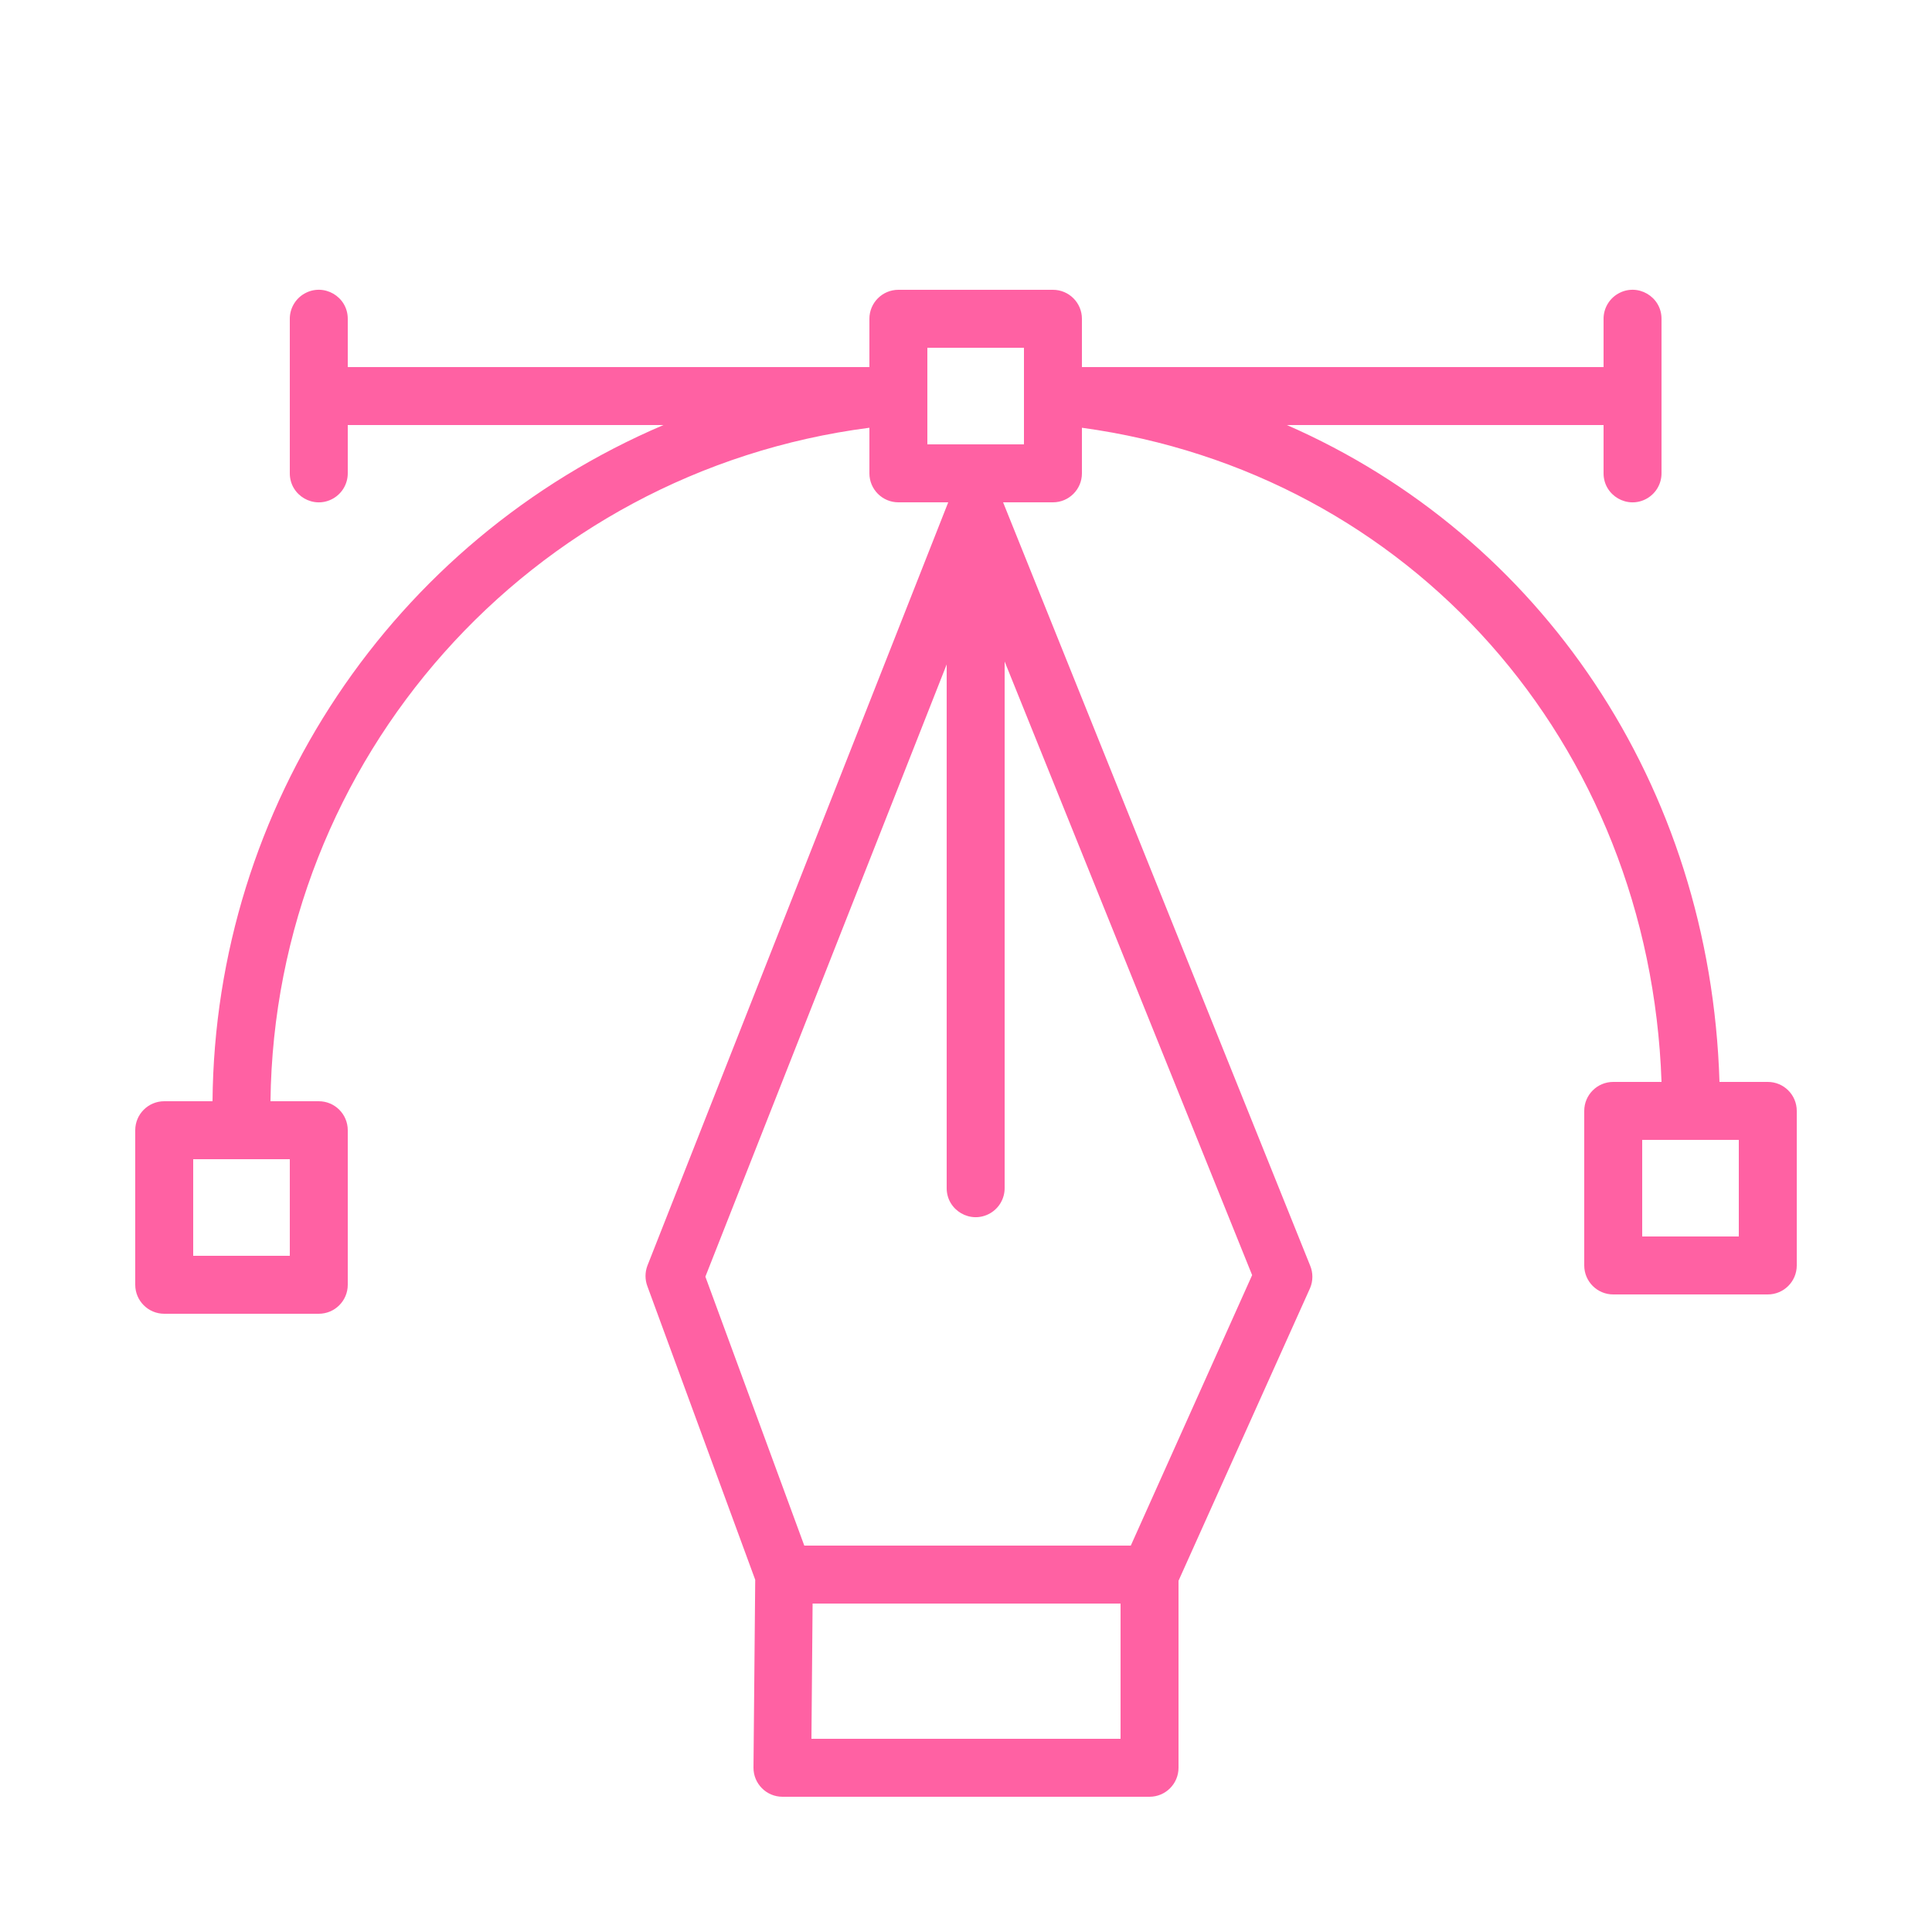 <?xml version="1.0" encoding="UTF-8"?> <svg xmlns="http://www.w3.org/2000/svg" viewBox="1950 2450 100 100" width="100" height="100"><path fill="#ff61a3" stroke="none" fill-opacity="1" stroke-width="1" stroke-opacity="1" color="rgb(51, 51, 51)" fill-rule="evenodd" font-size-adjust="none" id="tSvg3845162c25" title="Path 2" d="M 2041.5 2506 C 2040.667 2506 2039.833 2506 2039 2506 C 2038.53 2490.61 2029.73 2477.74 2016.61 2472 C 2022.073 2472 2027.537 2472 2033 2472 C 2033 2472.833 2033 2473.667 2033 2474.5 C 2033 2475.655 2034.25 2476.376 2035.25 2475.799 C 2035.714 2475.531 2036 2475.036 2036 2474.5 C 2036 2471.833 2036 2469.167 2036 2466.5 C 2036 2465.345 2034.75 2464.624 2033.75 2465.201 C 2033.286 2465.469 2033 2465.964 2033 2466.5 C 2033 2467.333 2033 2468.167 2033 2469 C 2024 2469 2015 2469 2006 2469 C 2006 2468.167 2006 2467.333 2006 2466.5 C 2006 2465.672 2005.329 2465 2004.5 2465 C 2001.833 2465 1999.167 2465 1996.5 2465 C 1995.672 2465 1995 2465.672 1995 2466.5 C 1995 2467.333 1995 2468.167 1995 2469 C 1986 2469 1977 2469 1968 2469 C 1968 2468.167 1968 2467.333 1968 2466.5 C 1968 2465.345 1966.75 2464.624 1965.75 2465.201 C 1965.286 2465.469 1965 2465.964 1965 2466.5 C 1965 2469.167 1965 2471.833 1965 2474.5 C 1965 2475.655 1966.25 2476.376 1967.25 2475.799 C 1967.714 2475.531 1968 2475.036 1968 2474.5 C 1968 2473.667 1968 2472.833 1968 2472 C 1973.447 2472 1978.893 2472 1984.34 2472 C 1970.293 2477.988 1961.129 2491.73 1961 2507 C 1960.167 2507 1959.333 2507 1958.5 2507 C 1957.672 2507 1957 2507.672 1957 2508.5 C 1957 2511.167 1957 2513.833 1957 2516.5 C 1957 2517.328 1957.672 2518 1958.5 2518 C 1961.167 2518 1963.833 2518 1966.5 2518 C 1967.329 2518 1968 2517.328 1968 2516.5 C 1968 2513.833 1968 2511.167 1968 2508.5 C 1968 2507.672 1967.329 2507 1966.5 2507 C 1965.667 2507 1964.833 2507 1964 2507 C 1964.207 2489.28 1977.426 2474.416 1995 2472.14 C 1995 2472.927 1995 2473.713 1995 2474.5 C 1995 2475.328 1995.672 2476 1996.5 2476 C 1997.36 2476 1998.22 2476 1999.08 2476 C 1993.89 2489.17 1988.7 2502.34 1983.51 2515.51 C 1983.379 2515.855 1983.379 2516.235 1983.51 2516.58 C 1985.37 2521.643 1987.23 2526.707 1989.09 2531.77 C 1989.06 2535.01 1989.03 2538.25 1989 2541.49 C 1988.995 2542.322 1989.668 2543 1990.5 2543 C 1996.833 2543 2003.167 2543 2009.5 2543 C 2010.329 2543 2011 2542.328 2011 2541.5 C 2011 2538.273 2011 2535.047 2011 2531.82 C 2013.27 2526.77 2015.54 2521.72 2017.81 2516.67 C 2017.968 2516.296 2017.968 2515.874 2017.81 2515.5 C 2012.513 2502.333 2007.217 2489.167 2001.92 2476 C 2002.78 2476 2003.64 2476 2004.5 2476 C 2005.329 2476 2006 2475.328 2006 2474.5 C 2006 2473.713 2006 2472.927 2006 2472.14 C 2023 2474.47 2035.39 2488.44 2036 2506 C 2035.167 2506 2034.333 2506 2033.5 2506 C 2032.672 2506 2032 2506.672 2032 2507.5 C 2032 2510.167 2032 2512.833 2032 2515.5 C 2032 2516.328 2032.672 2517 2033.5 2517 C 2036.167 2517 2038.833 2517 2041.5 2517 C 2042.329 2517 2043 2516.328 2043 2515.5 C 2043 2512.833 2043 2510.167 2043 2507.5C 2043 2506.672 2042.329 2506 2041.5 2506Z M 1965 2515 C 1963.333 2515 1961.667 2515 1960 2515 C 1960 2513.333 1960 2511.667 1960 2510 C 1961.667 2510 1963.333 2510 1965 2510C 1965 2511.667 1965 2513.333 1965 2515Z M 1992 2540 C 1992.02 2537.667 1992.04 2535.333 1992.06 2533 C 1997.373 2533 2002.687 2533 2008 2533 C 2008 2535.333 2008 2537.667 2008 2540C 2002.667 2540 1997.333 2540 1992 2540Z M 2008.53 2530 C 2002.897 2530 1997.263 2530 1991.63 2530 C 1989.923 2525.36 1988.217 2520.72 1986.51 2516.08 C 1990.673 2505.517 1994.837 2494.953 1999 2484.39 C 1999 2493.427 1999 2502.463 1999 2511.5 C 1999 2512.655 2000.25 2513.376 2001.25 2512.799 C 2001.714 2512.531 2002 2512.036 2002 2511.5 C 2002 2502.413 2002 2493.327 2002 2484.24 C 2006.27 2494.827 2010.54 2505.413 2014.81 2516C 2012.717 2520.667 2010.623 2525.333 2008.53 2530Z M 2003 2473 C 2001.333 2473 1999.667 2473 1998 2473 C 1998 2471.333 1998 2469.667 1998 2468 C 1999.667 2468 2001.333 2468 2003 2468C 2003 2469.667 2003 2471.333 2003 2473Z M 2040 2514 C 2038.333 2514 2036.667 2514 2035 2514 C 2035 2512.333 2035 2510.667 2035 2509 C 2036.667 2509 2038.333 2509 2040 2509C 2040 2510.667 2040 2512.333 2040 2514Z"></path><defs> </defs></svg> 